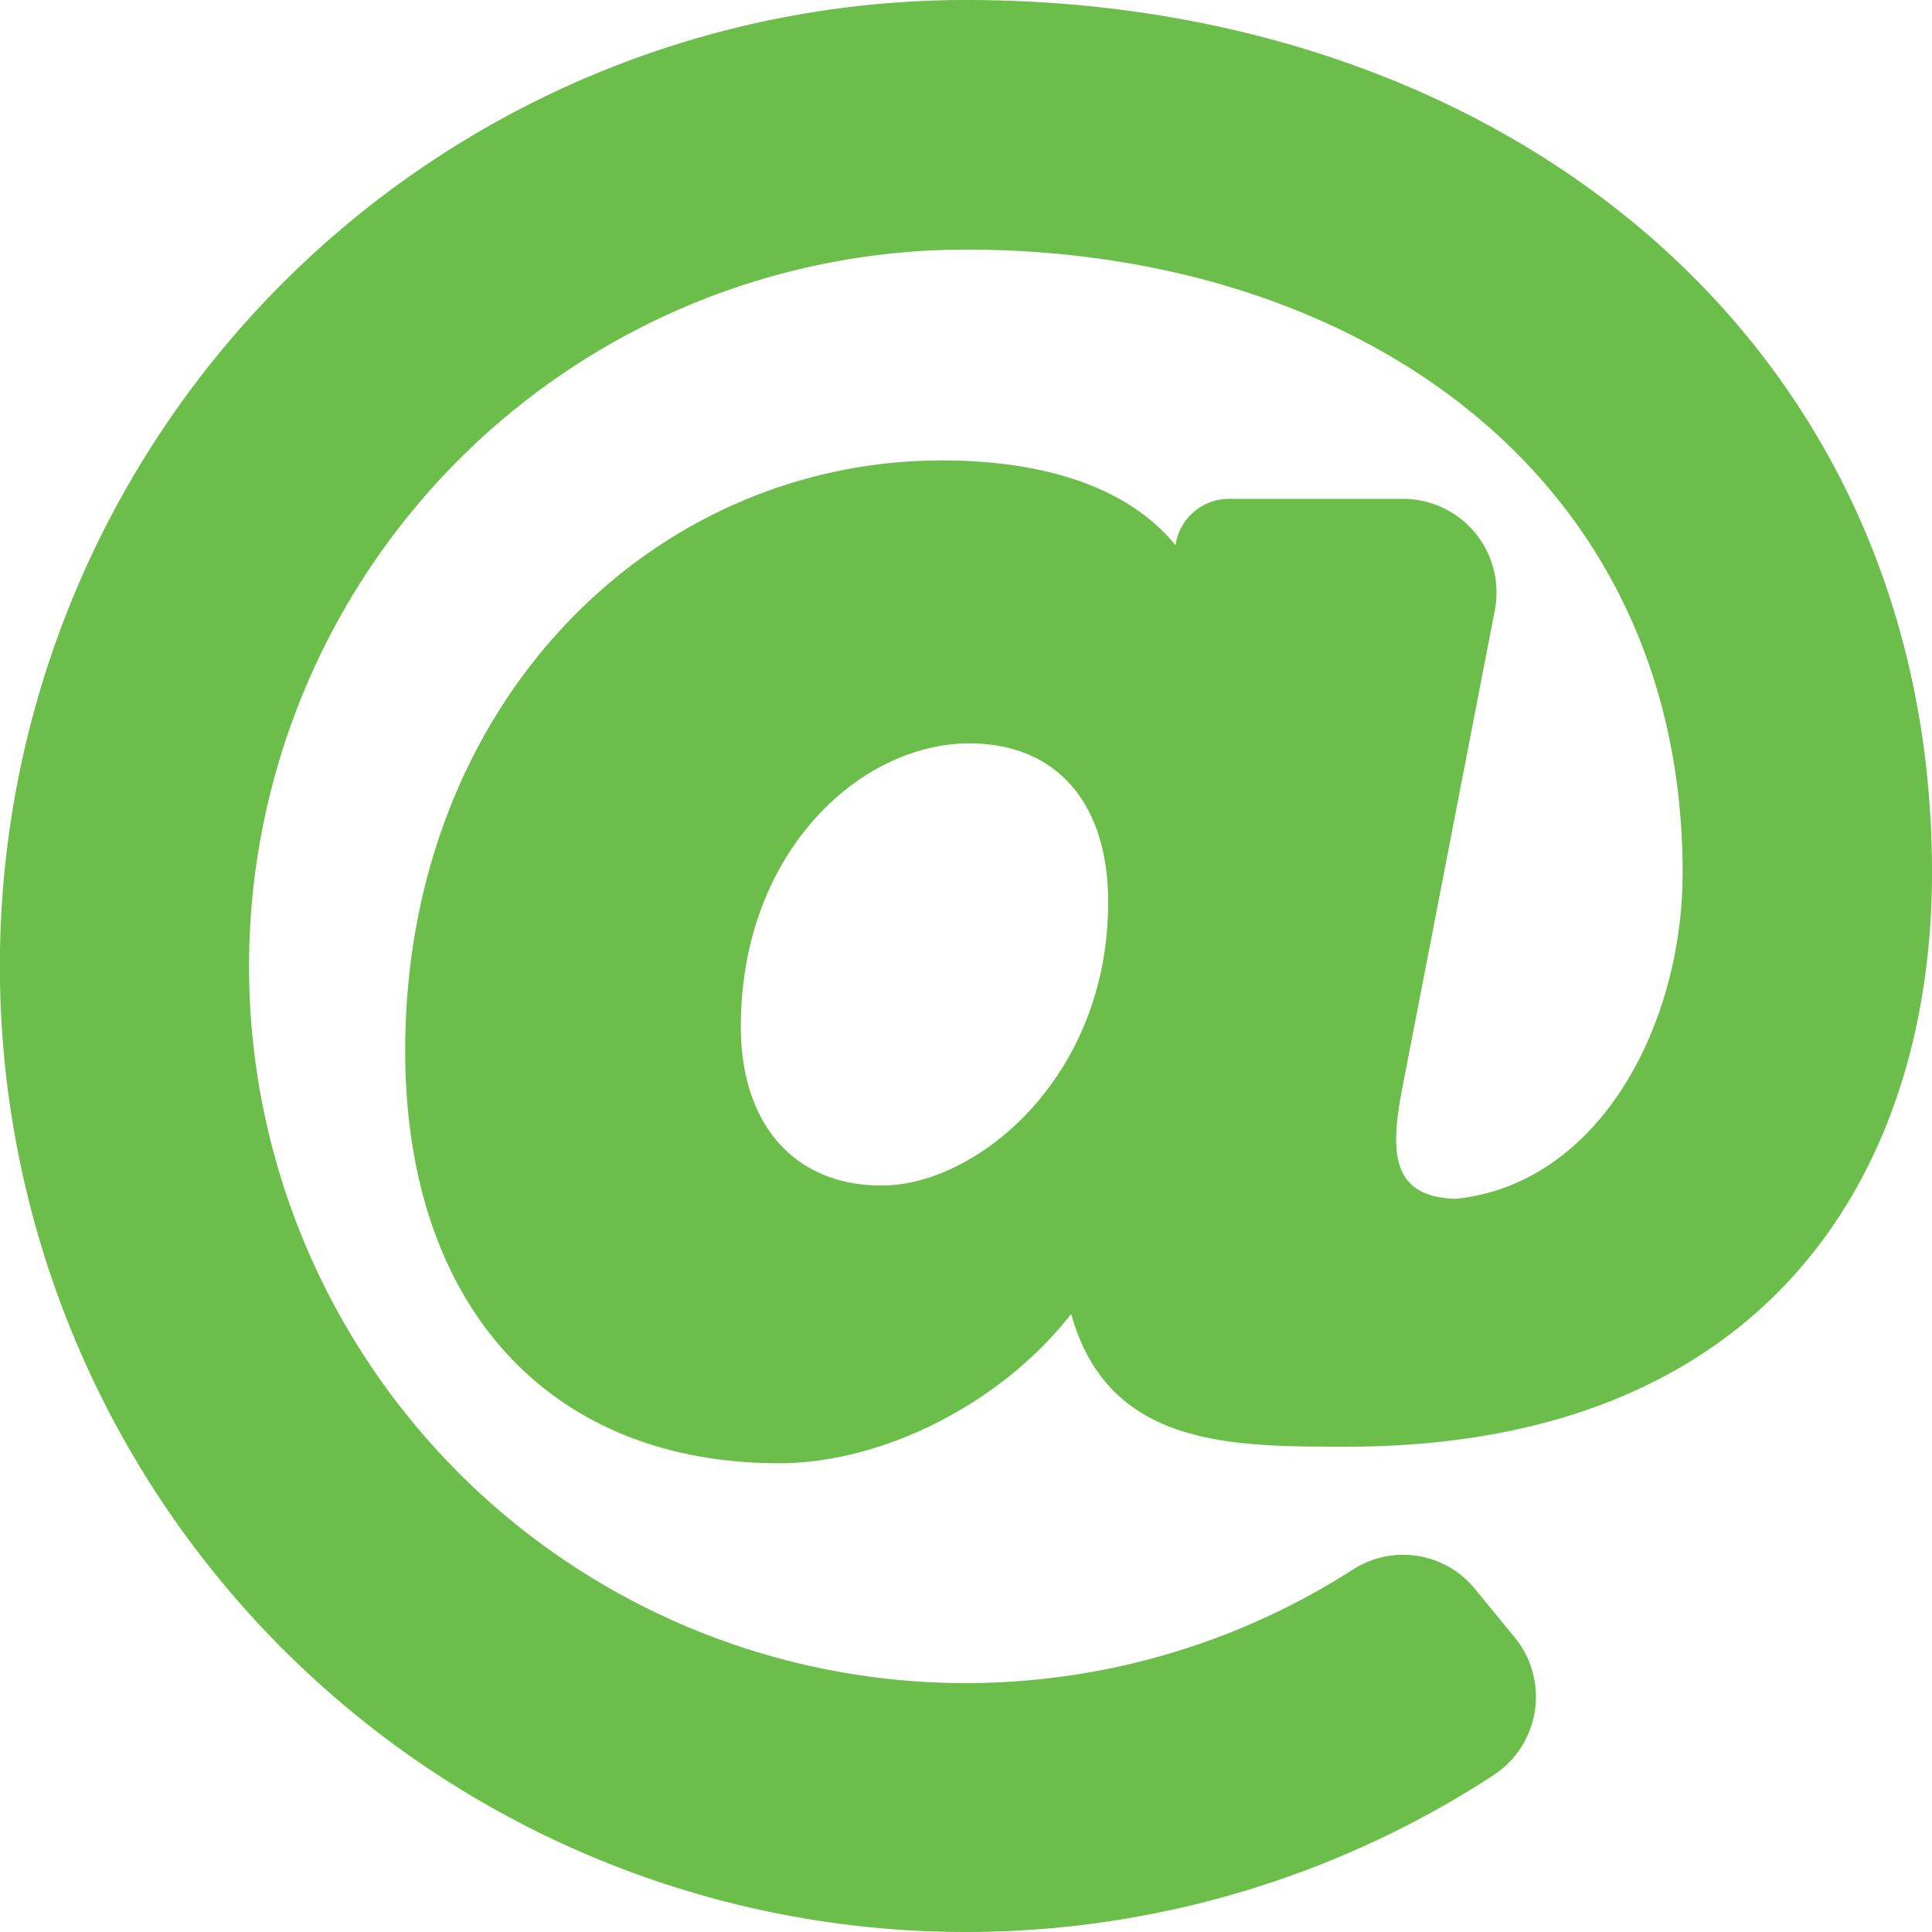 <?xml version="1.0" encoding="UTF-8"?> <svg xmlns="http://www.w3.org/2000/svg" id="Layer_1" data-name="Layer 1" viewBox="0 0 166.88 166.88"><defs><style>.cls-1{fill:#6bbe4a;}</style></defs><path class="cls-1" d="M289.46,106.44c0,25.5-13.92,49.59-50.57,49.59-10.12,0-20.58,0-23.79-11.47-5.92,7.64-16.15,12.9-25.23,12.9-19.92,0-32.29-13.65-32.29-35.62,0-30,21.28-51,46.37-51,6.57,0,15.23,1.3,20.17,7.32v0a4.66,4.66,0,0,1,4.52-4h15.13a8.08,8.08,0,0,1,7.93,9.61l-7.89,40.75c-1.15,5.77-1.3,9.95,4.54,10.1,12.47-1.33,19.57-15.11,19.57-28.16,0-34.45-28.21-53.83-61.91-53.83a61.91,61.91,0,1,0,33.45,114A8,8,0,0,1,250,168.34l3.43,4.18a8.09,8.09,0,0,1-1.87,11.9A83.44,83.44,0,1,1,206,31.07C252.46,31.07,289.46,60.56,289.46,106.44ZM218.3,109c0-8.59-4.48-13.72-12-13.72-9.37,0-19.73,9.34-19.73,24.47,0,8.46,4.65,13.72,12.14,13.72C206.9,133.5,218.3,124.19,218.3,109Z" transform="translate(-122.58 -31.07)"></path></svg> 